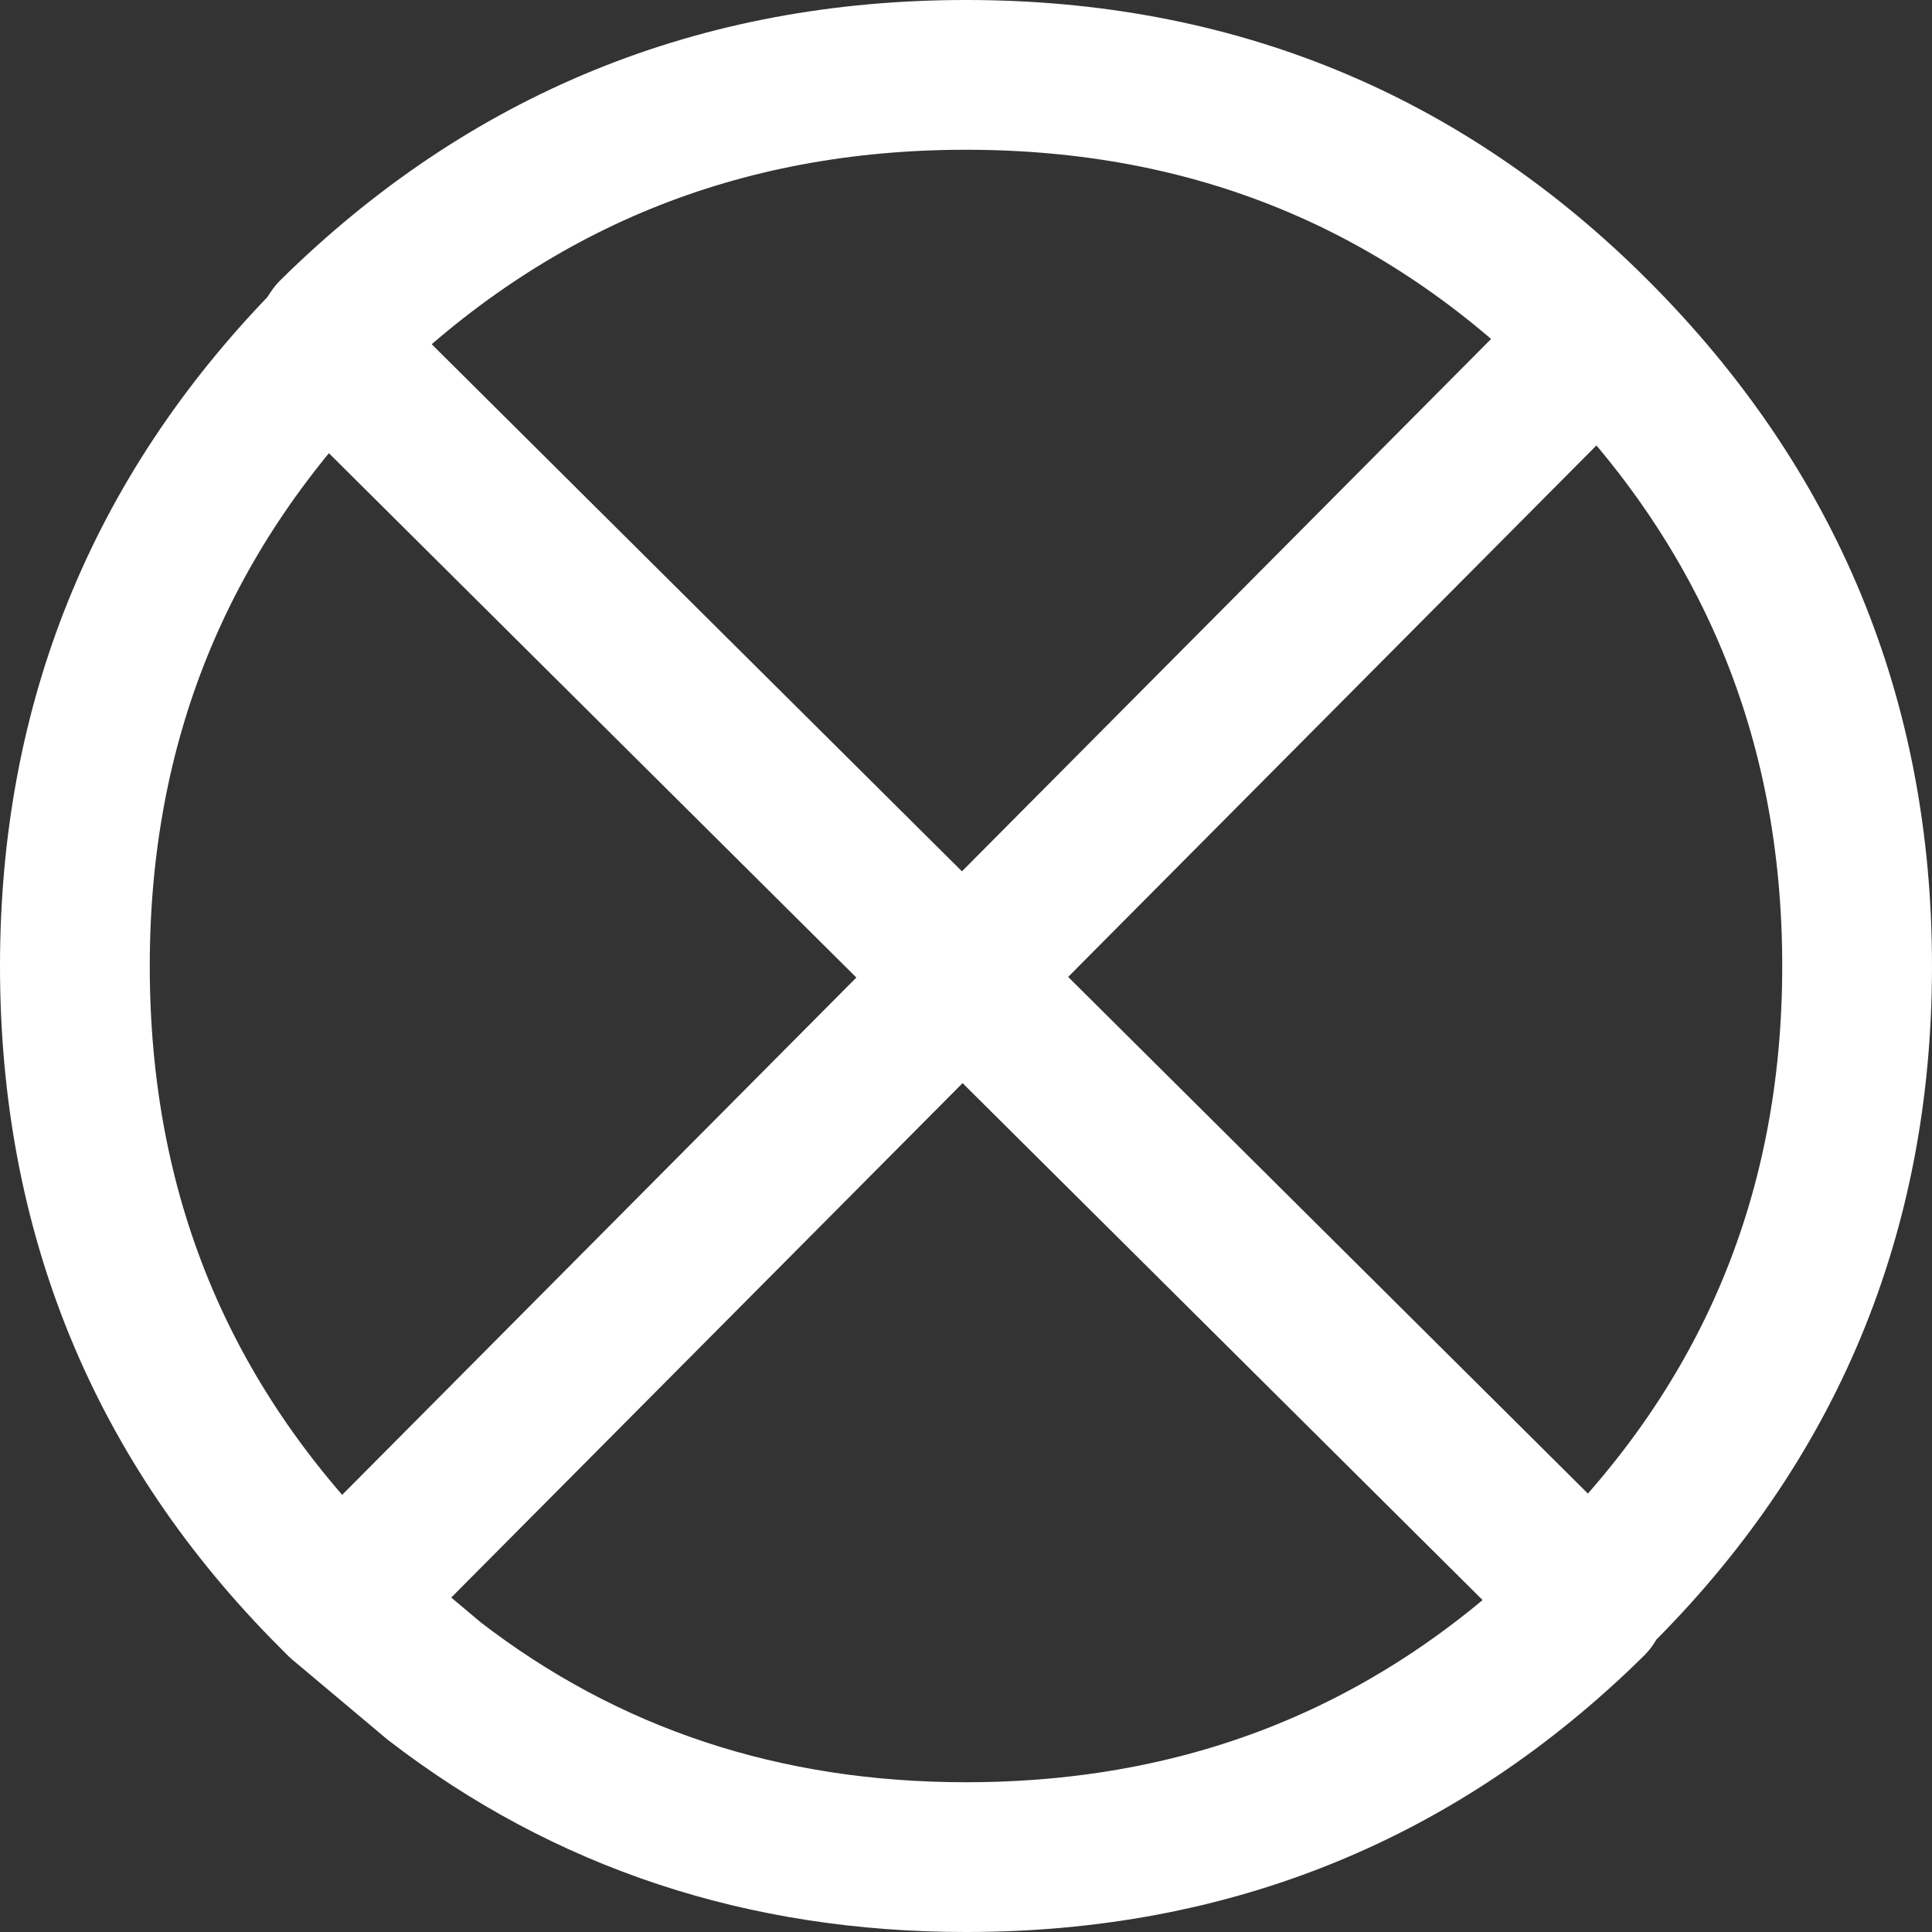 <?xml version="1.0" encoding="UTF-8" standalone="no"?>
<svg xmlns:xlink="http://www.w3.org/1999/xlink" height="25.8px" width="25.8px" xmlns="http://www.w3.org/2000/svg">
  <rect width="100%" height="100%" fill="#333333" stroke="none"/>
  <g transform="matrix(1.0, 0.0, 0.0, 1.0, 3.35, -6.75)">
    <path d="M17.75 11.5 L9.5 19.8 17.9 28.15 17.95 28.05 Q21.45 24.6 21.45 19.65 21.45 14.7 17.95 11.2 14.5 7.75 9.55 7.75 4.6 7.75 1.1 11.2 L1.0 11.35 9.5 19.8 1.2 28.15 2.45 29.2 Q5.5 31.55 9.55 31.55 14.45 31.55 17.9 28.15 M1.2 28.15 L1.1 28.05 Q-2.35 24.6 -2.35 19.65 -2.35 14.8 1.0 11.35" fill="none" stroke="#ffffff" stroke-linecap="round" stroke-linejoin="round" stroke-width="2.0"/>
  </g>
</svg>
